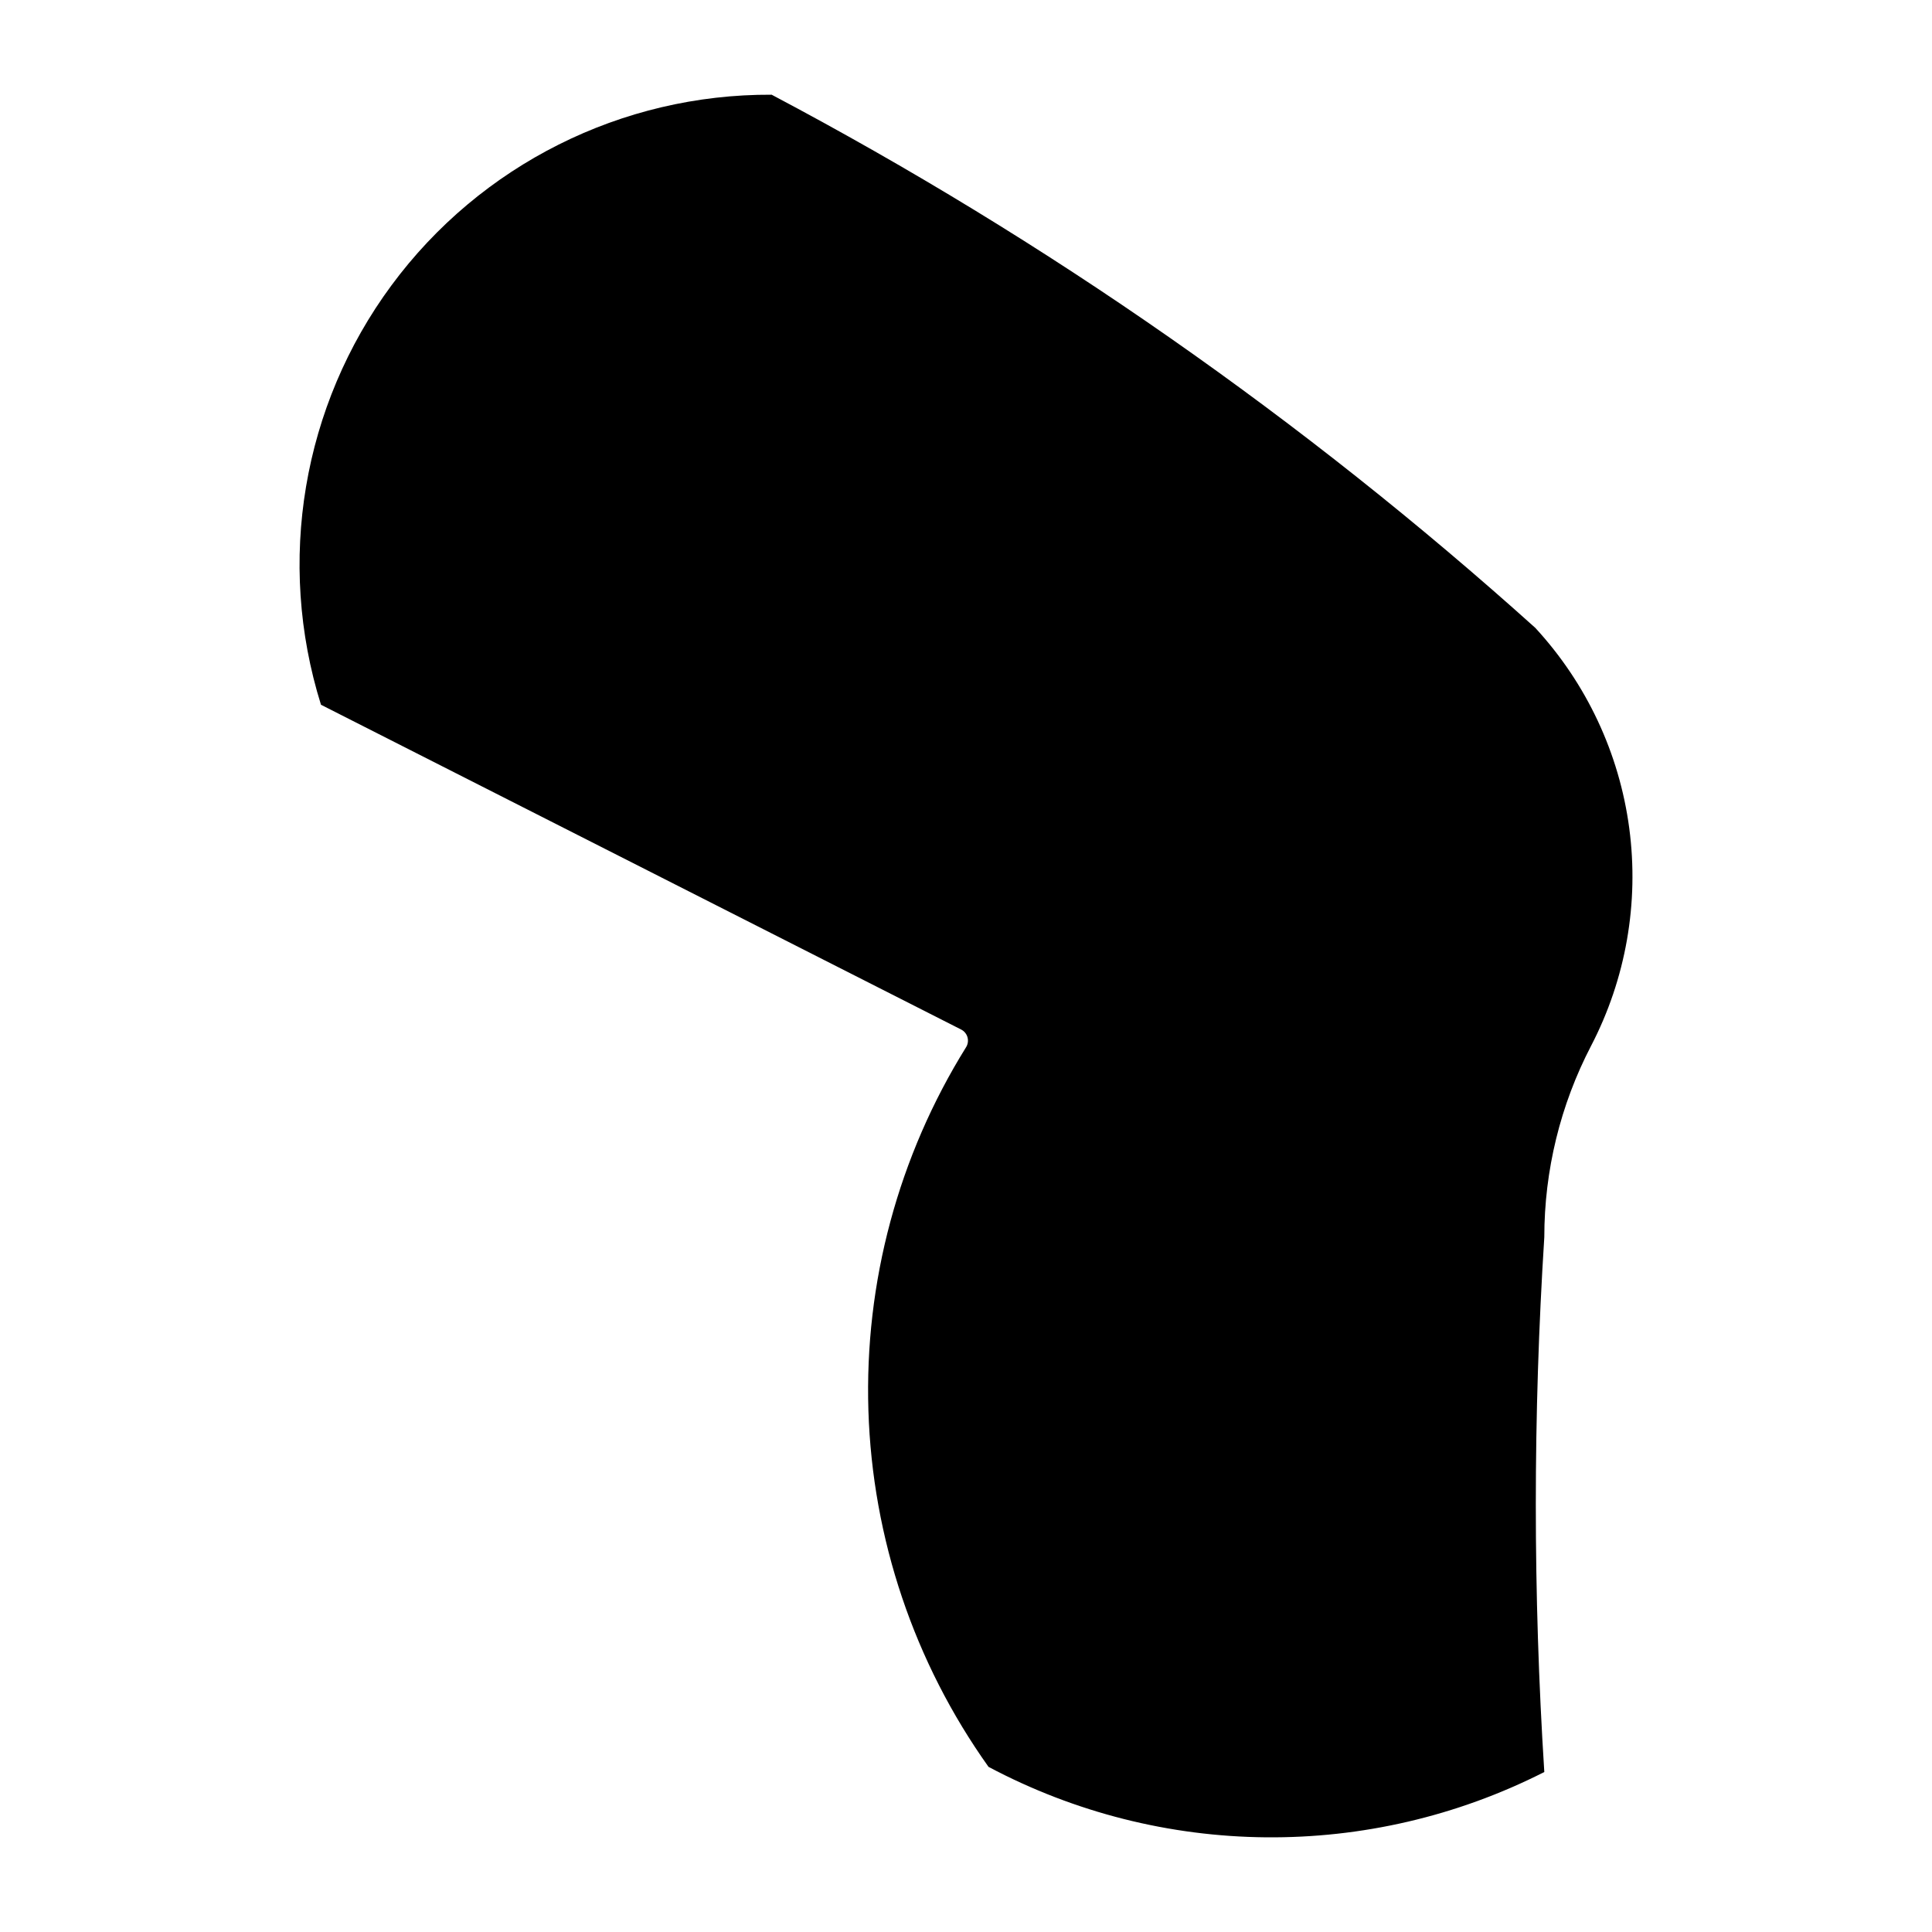 <?xml version="1.0" encoding="UTF-8"?>
<!-- Uploaded to: SVG Repo, www.svgrepo.com, Generator: SVG Repo Mixer Tools -->
<svg fill="#000000" width="800px" height="800px" version="1.1" viewBox="144 144 512 512" xmlns="http://www.w3.org/2000/svg">
 <path d="m348.48 169.09c73.008 38.613 140.98 86.074 202.39 141.3 13.559 14.707 22.254 33.234 24.895 53.059 2.644 19.828-0.891 39.984-10.121 57.727-8.141 15.652-12.387 33.035-12.387 50.676-3 47.199-3 94.547 0 141.75-46.391 23.559-101.35 23.047-147.29-1.367-19.699-27.656-30.773-60.523-31.832-94.461-1.059-33.938 7.949-67.43 25.887-96.258 0.488-0.785 0.621-1.738 0.375-2.629-0.25-0.887-0.863-1.633-1.684-2.051l-169.65-86.07c-11.859-37.906-4.922-79.195 18.676-111.14 23.598-31.949 61.023-50.719 100.74-50.527z"/>
</svg>